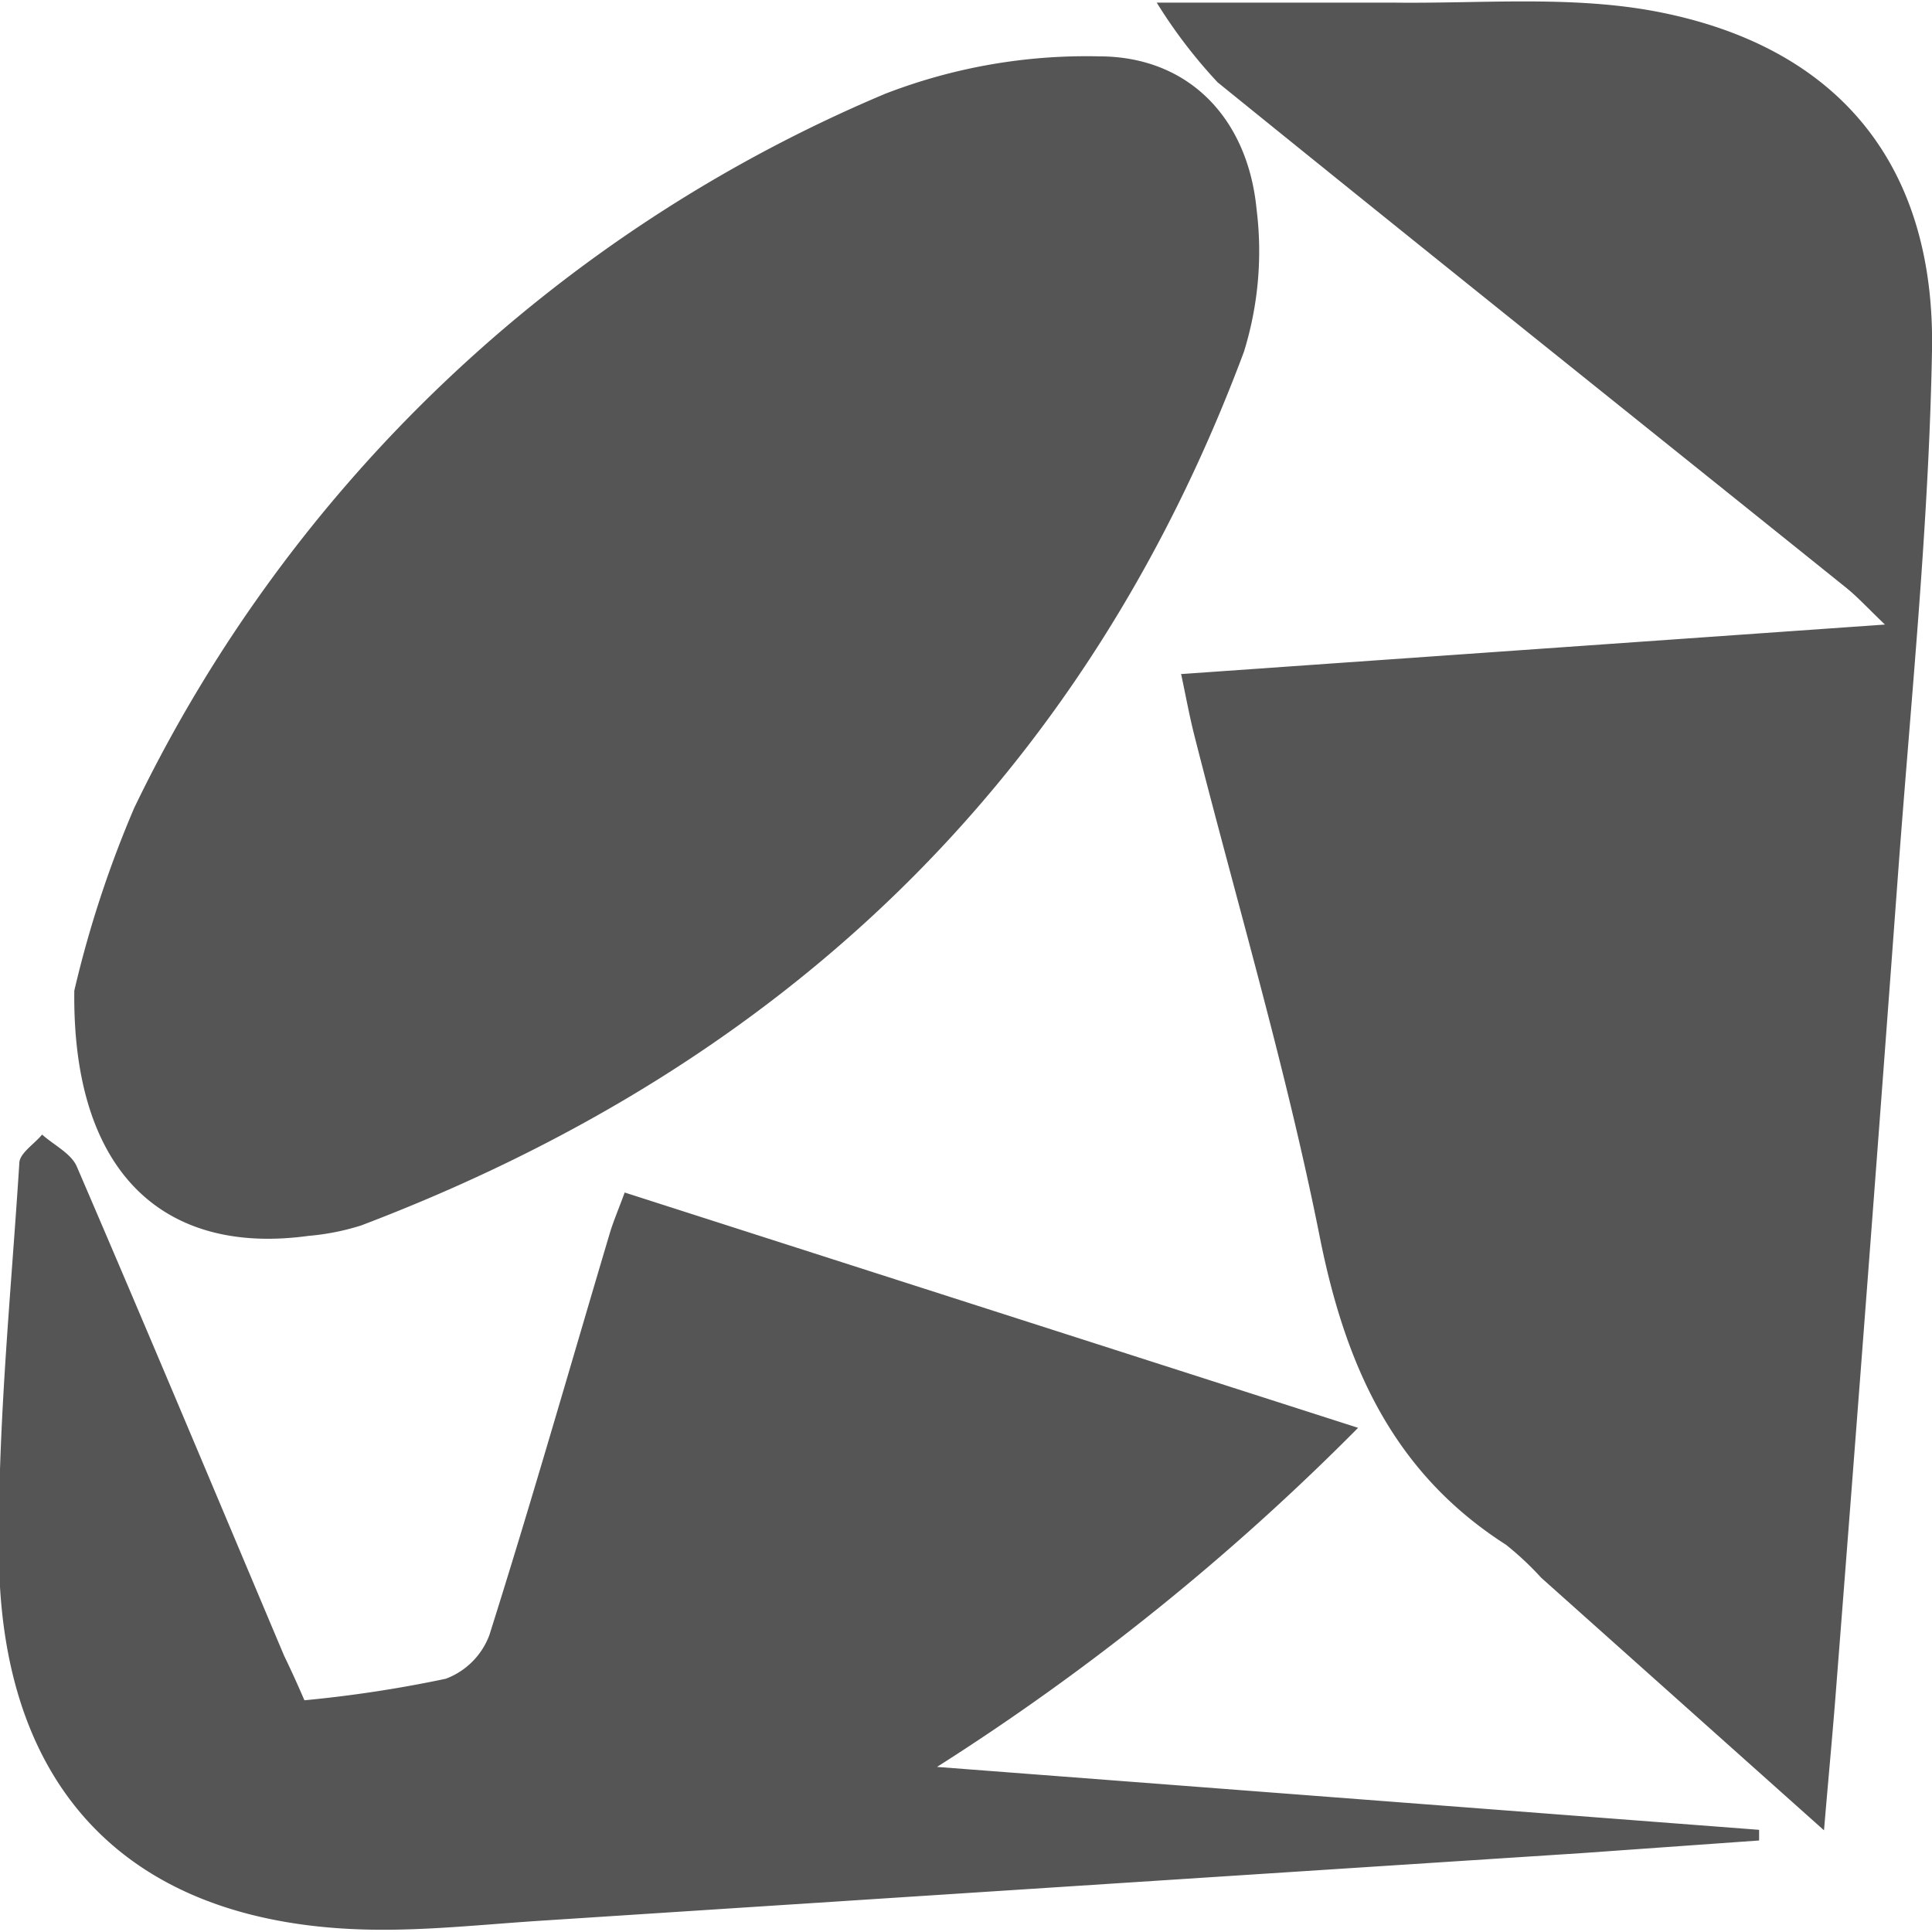 <svg version="1.1" id="Layer_1" xmlns="http://www.w3.org/2000/svg" xmlns:xlink="http://www.w3.org/1999/xlink" x="0px" y="0px" viewBox="0 0 78 77.87" width="78" height="78">
    <path fill="#555" d="M294.51,330.44a44.29,44.29,0,0,1,2.42-7.38,59.1,59.1,0,0,1,30.32-28.83,22.51,22.51,0,0,1,8.63-1.51c3.62,0,6,2.5,6.36,6.16a13.69,13.69,0,0,1-.51,5.77c-6.44,17.24-18.58,28.79-35.64,35.27a9.76,9.76,0,0,1-2.12.42C298.16,341.14,294.42,337.84,294.51,330.44Zm44.67-12.78,28.43-2c-.71-.68-1.11-1.12-1.57-1.49-8.46-6.8-16.94-13.57-25.37-20.4a20.44,20.44,0,0,1-2.46-3.22c3.62,0,6.55,0,9.48,0,3.53.05,7.15-.29,10.58.34,7.42,1.38,11.38,6.17,11.24,13.73-.13,7.09-.86,14.16-1.38,21.23q-1.2,16.25-2.47,32.49c-.14,1.87-.32,3.74-.51,6l-11.42-10.2a12.23,12.23,0,0,0-1.42-1.33c-4.58-2.93-6.5-7.28-7.53-12.49-1.36-6.8-3.35-13.48-5.06-20.22-.19-.76-.33-1.52-.52-2.42ZM303.8,359.09a50.86,50.86,0,0,0,5.71-.87,3,3,0,0,0,1.76-1.77c1.7-5.38,3.25-10.81,4.86-16.22.14-.47.34-.93.6-1.64l29.61,9.5a97.59,97.59,0,0,1-17,13.69l33.19,2.54c0,.14,0,.29,0,.43l-7.16.51L313.18,368c-2.24.15-4.48.39-6.71.35-9.47-.17-14.84-5.37-15-14.89-.07-5.35.48-10.7.82-16.05,0-.4.6-.77.92-1.16.48.43,1.17.76,1.4,1.29,2.83,6.57,5.59,13.16,8.37,19.75C303.25,357.85,303.49,358.37,303.8,359.09Z" transform="translate(-291.51 -290.51)" />
</svg>